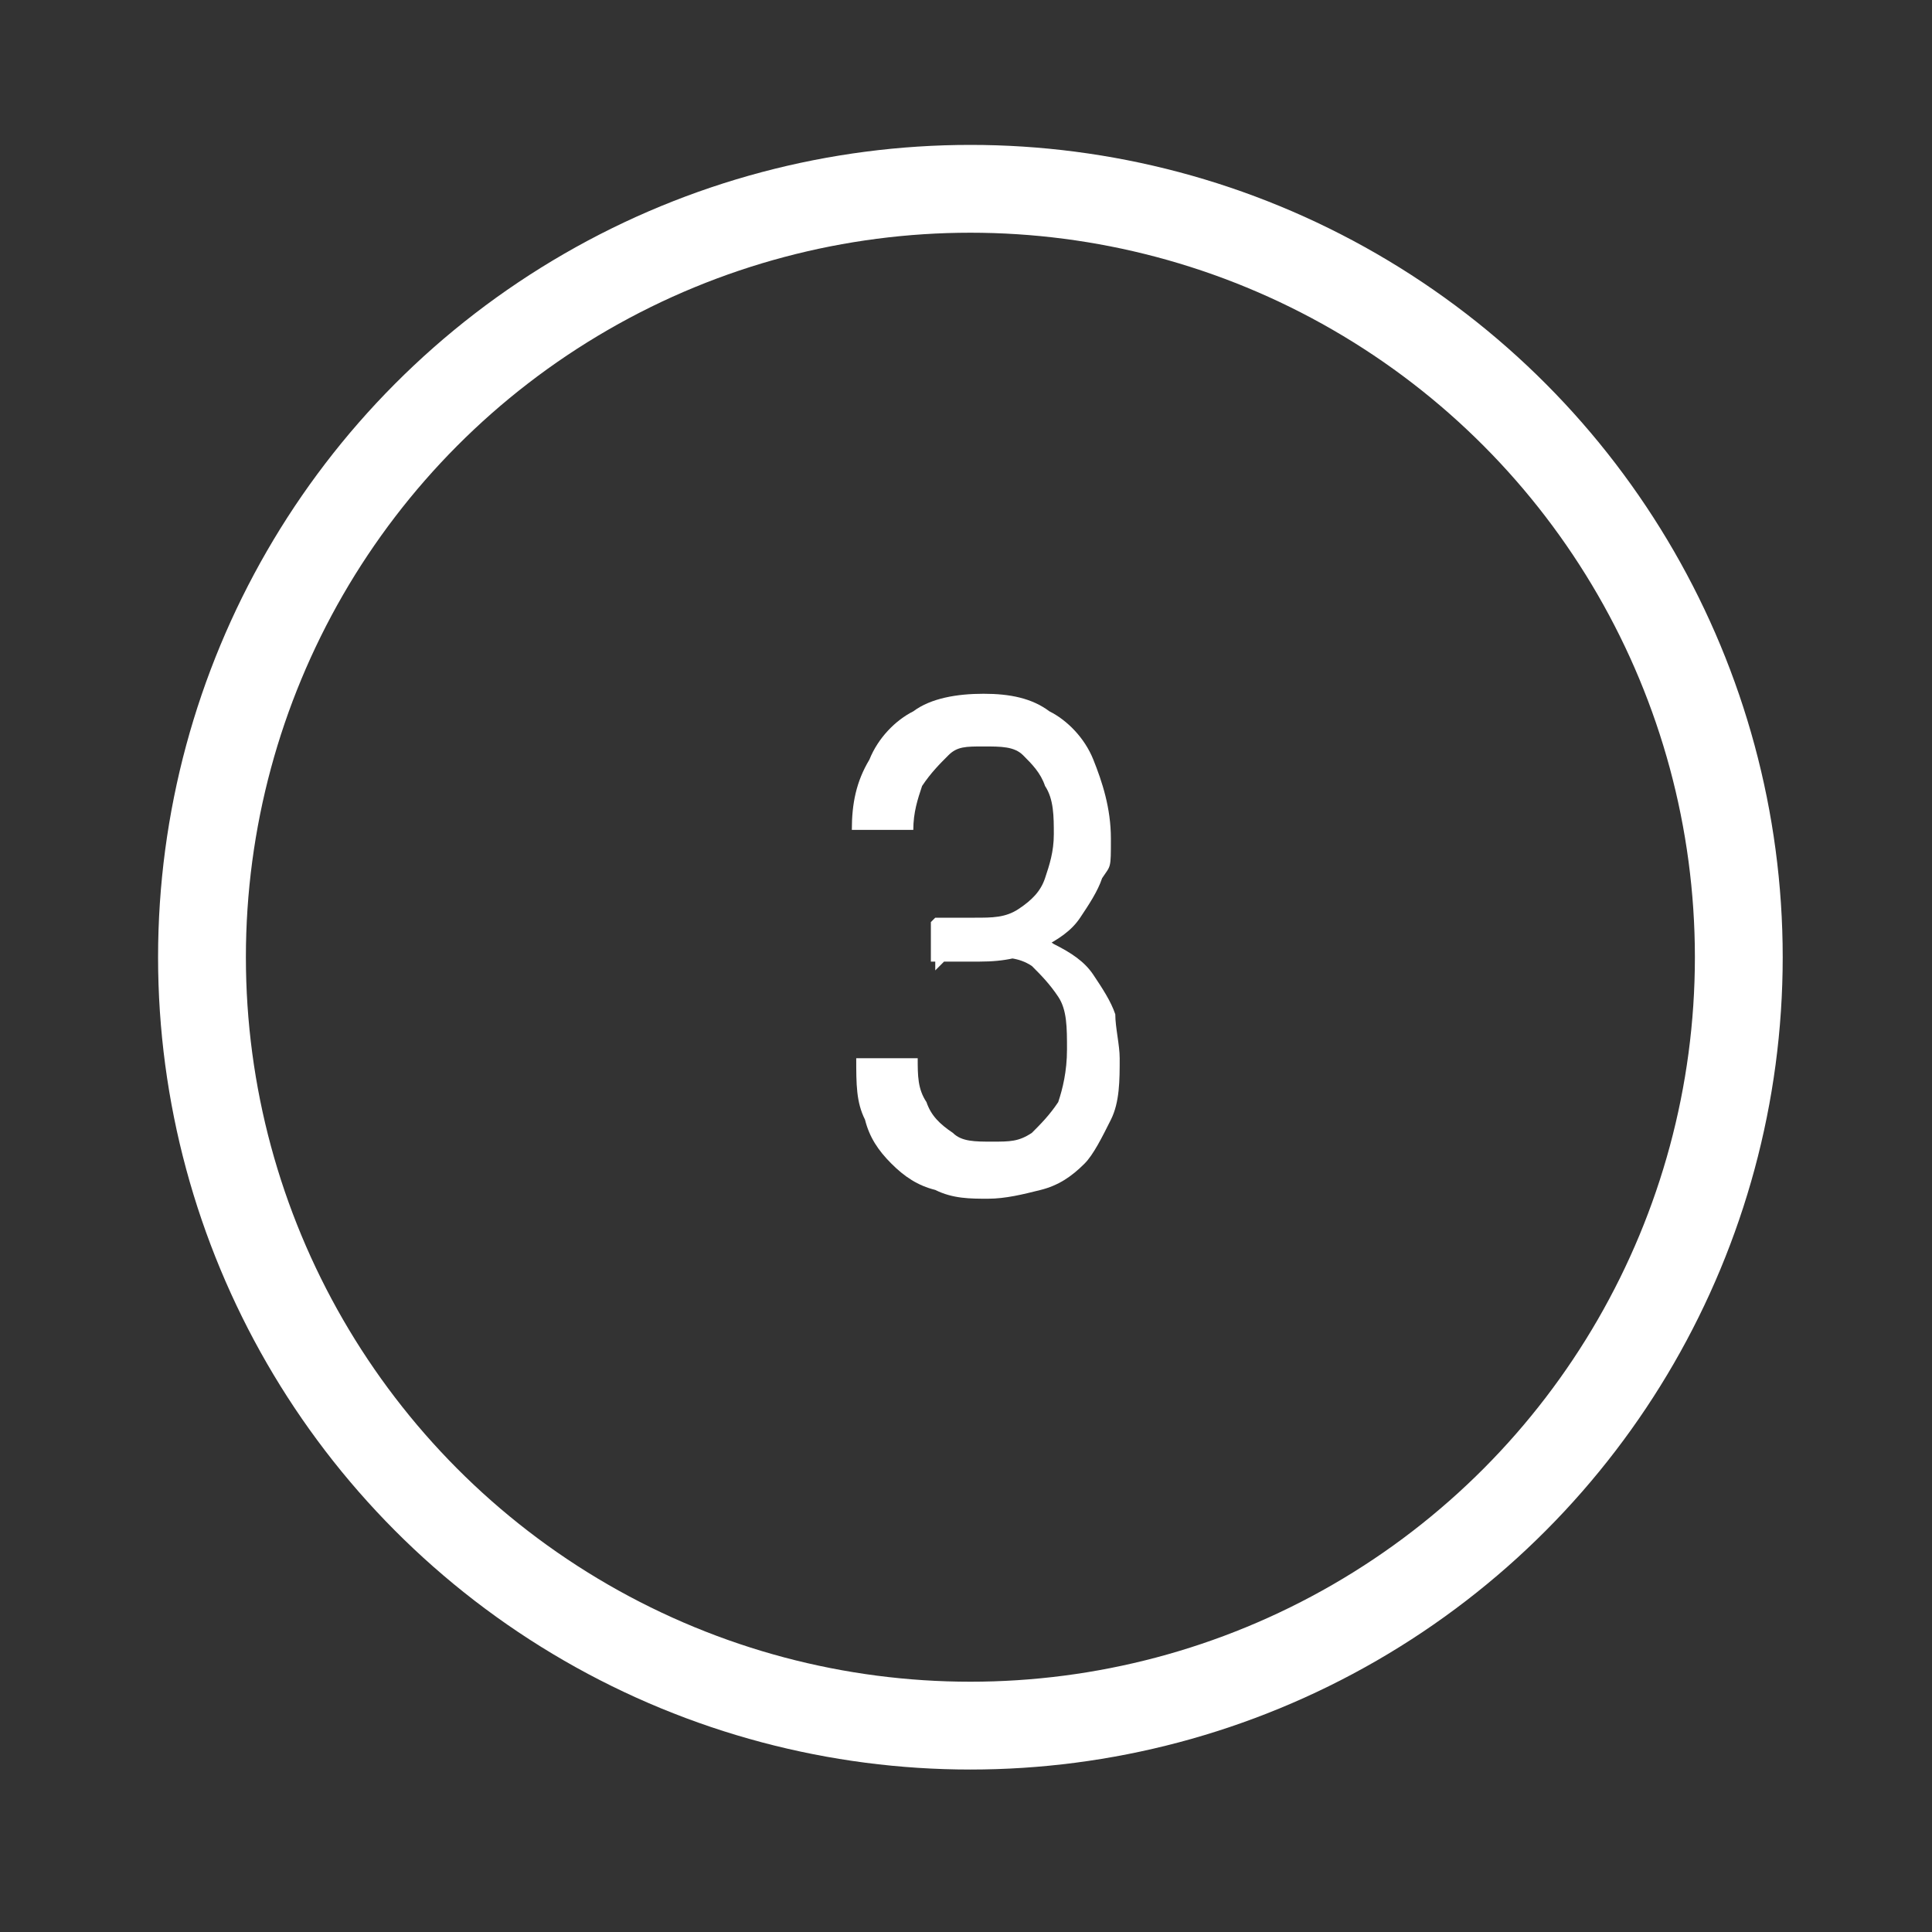 <?xml version="1.0" encoding="UTF-8"?>
<svg id="Layer_1" data-name="Layer 1" xmlns="http://www.w3.org/2000/svg" version="1.1" viewBox="0 0 44 44">
  <rect x="0" y="0" width="44" height="44" fill="#333333" stroke="none"/>
  <defs>
    <style>
      .cls-1 {
        fill: none;
        stroke: #fff;
        stroke-width: 2px;
      }

      .cls-2 {
        fill: #fff;
        stroke-width: 0px;
      }
    </style>
  </defs>
  <path class="cls-2" d="M21.3,20.9h.9c.4,0,.7,0,1-.2.3-.2.5-.4.6-.7.1-.3.2-.6.2-1s0-.8-.2-1.1c-.1-.3-.3-.5-.5-.7-.2-.2-.5-.2-.9-.2s-.6,0-.8.2c-.2.2-.4.4-.6.7-.1.3-.2.6-.2,1h-1.4c0-.6.1-1.1.4-1.6.2-.5.6-.9,1-1.1.4-.3,1-.4,1.6-.4s1.1.1,1.5.4c.4.2.8.6,1,1.1.2.5.4,1.1.4,1.8s0,.6-.2.9c-.1.3-.3.6-.5.9-.2.3-.5.5-.9.7-.4.2-.8.3-1.4.3h-1.1v-.9ZM21.3,22.1v-.9h1.1c.6,0,1.2,0,1.6.3.4.2.7.4.9.7.2.3.4.6.5.9,0,.3.1.7.1,1,0,.5,0,1-.2,1.4-.2.4-.4.8-.6,1-.3.3-.6.5-1,.6-.4.1-.8.2-1.2.2s-.8,0-1.2-.2c-.4-.1-.7-.3-1-.6-.3-.3-.5-.6-.6-1-.2-.4-.2-.8-.2-1.4h1.4c0,.4,0,.7.2,1,.1.3.3.5.6.7.2.2.5.2.9.2s.6,0,.9-.2c.2-.2.4-.4.6-.7.1-.3.2-.7.2-1.2s0-.9-.2-1.2c-.2-.3-.4-.5-.6-.7-.3-.2-.6-.2-1-.2h-.9Z"/>
  <circle class="cls-1" cx="22.1" cy="21.8" r="17.5"/>
</svg>